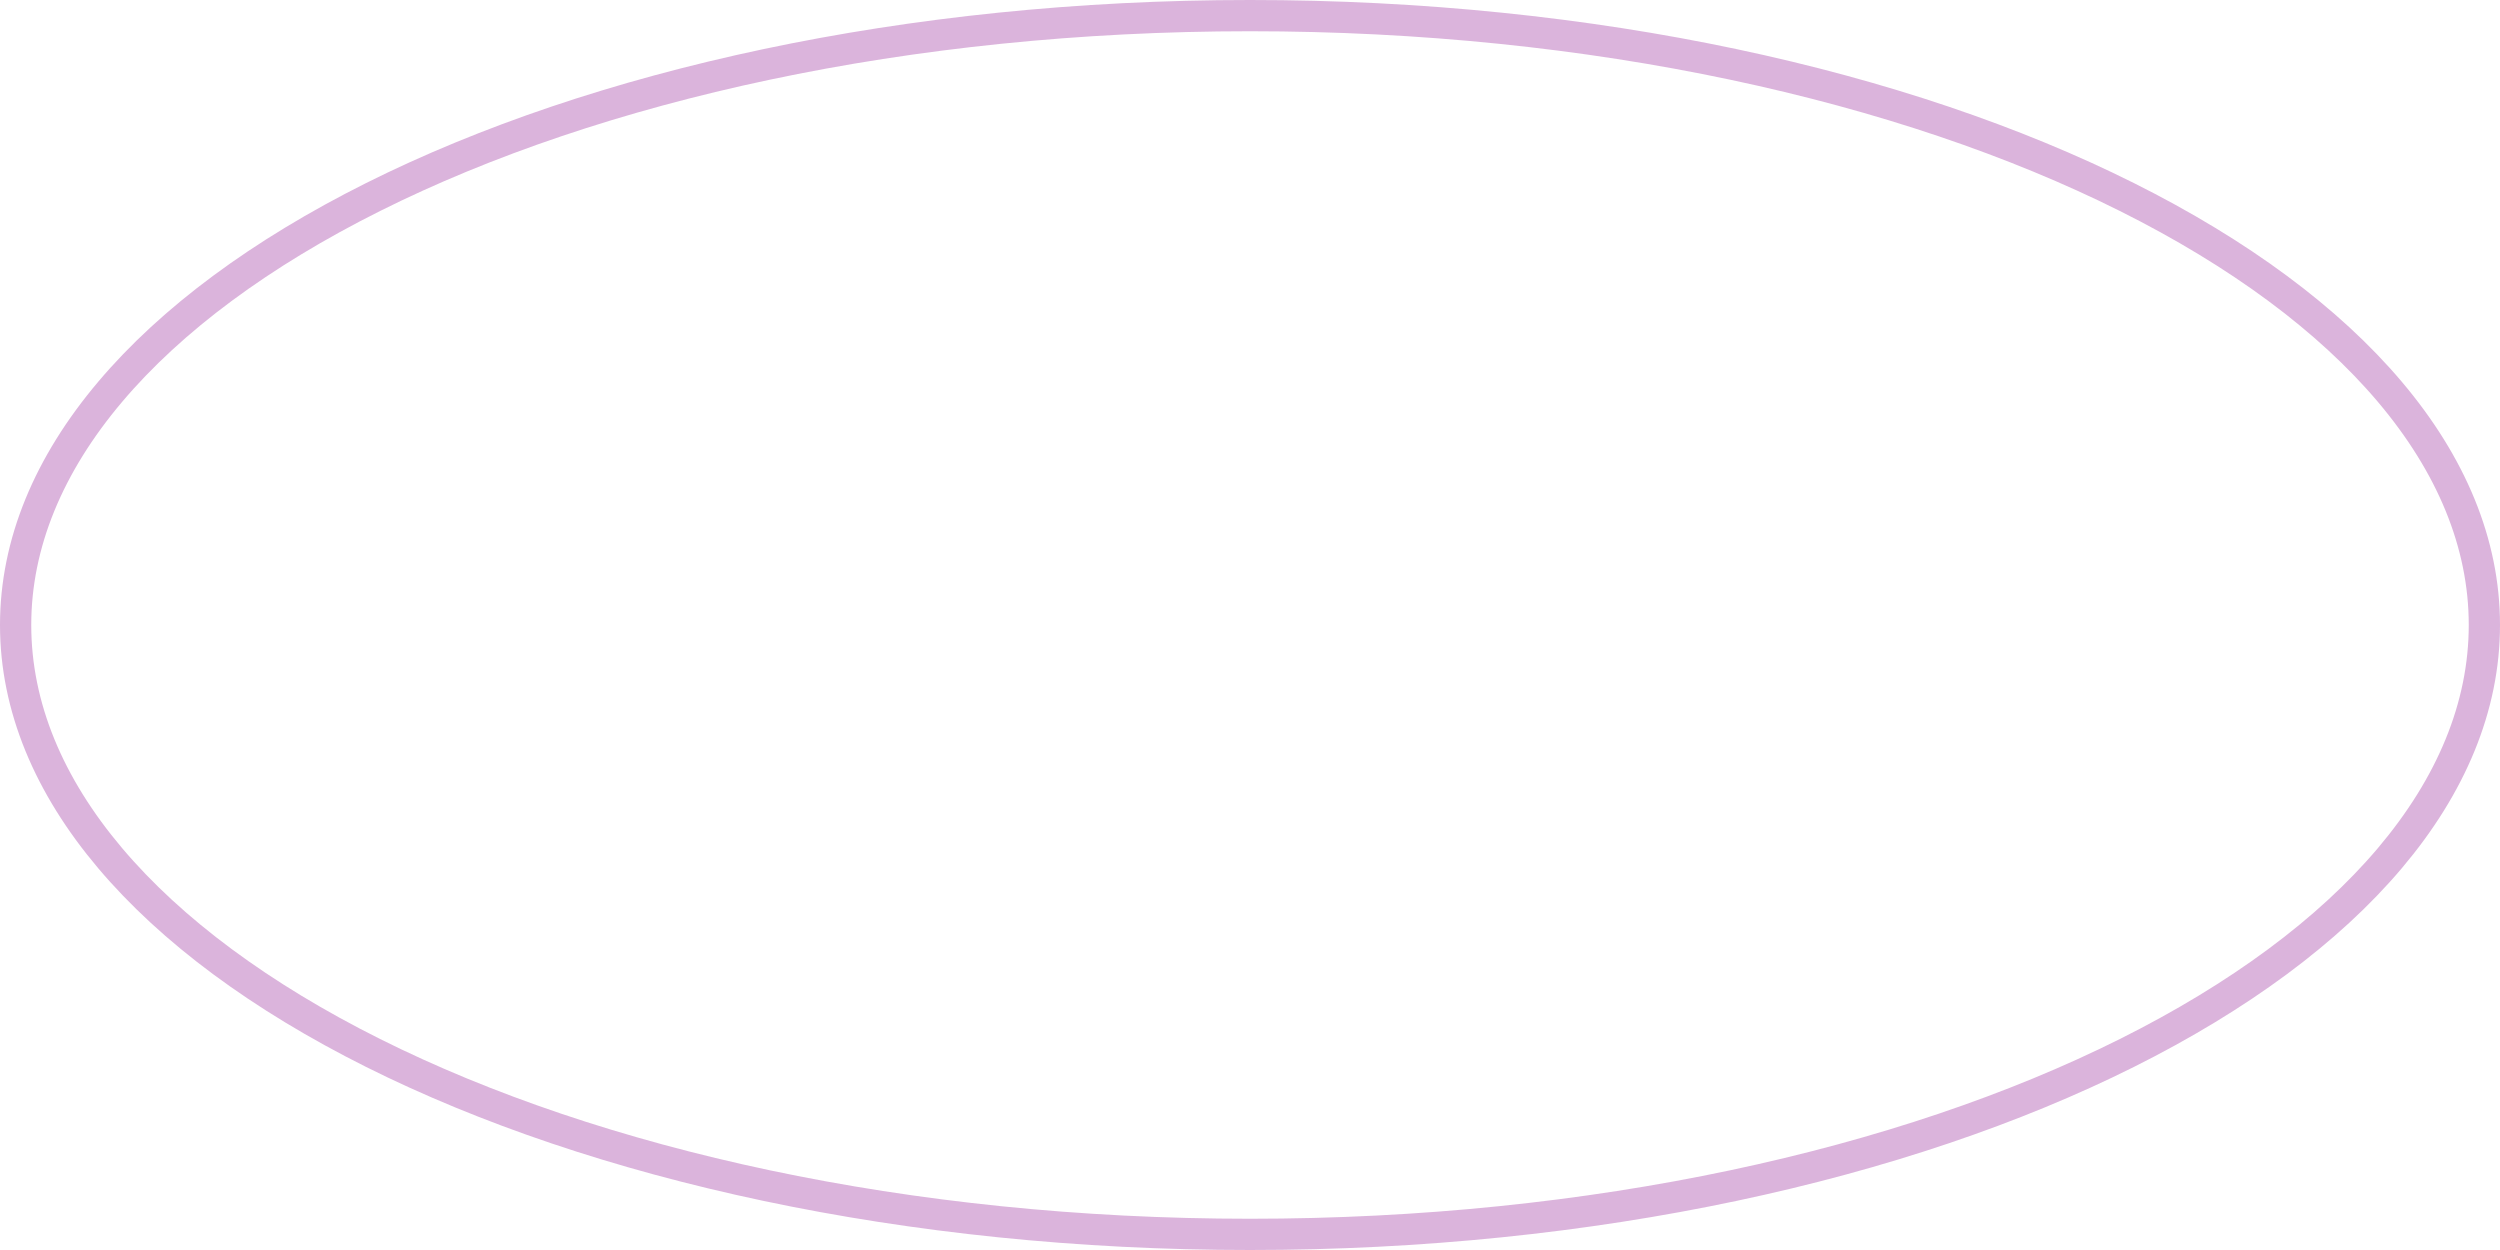<?xml version="1.0" encoding="UTF-8"?> <svg xmlns="http://www.w3.org/2000/svg" width="80" height="40" viewBox="0 0 80 40" fill="none"> <path d="M79.5 20C79.5 25.231 75.246 30.102 68.061 33.695C60.905 37.273 50.985 39.5 40 39.5C29.015 39.5 19.095 37.273 11.939 33.695C4.754 30.102 0.5 25.231 0.5 20C0.5 14.769 4.754 9.898 11.939 6.305C19.095 2.727 29.015 0.5 40 0.5C50.985 0.5 60.905 2.727 68.061 6.305C75.246 9.898 79.5 14.769 79.5 20Z" stroke="#DBB4DC"></path> </svg> 